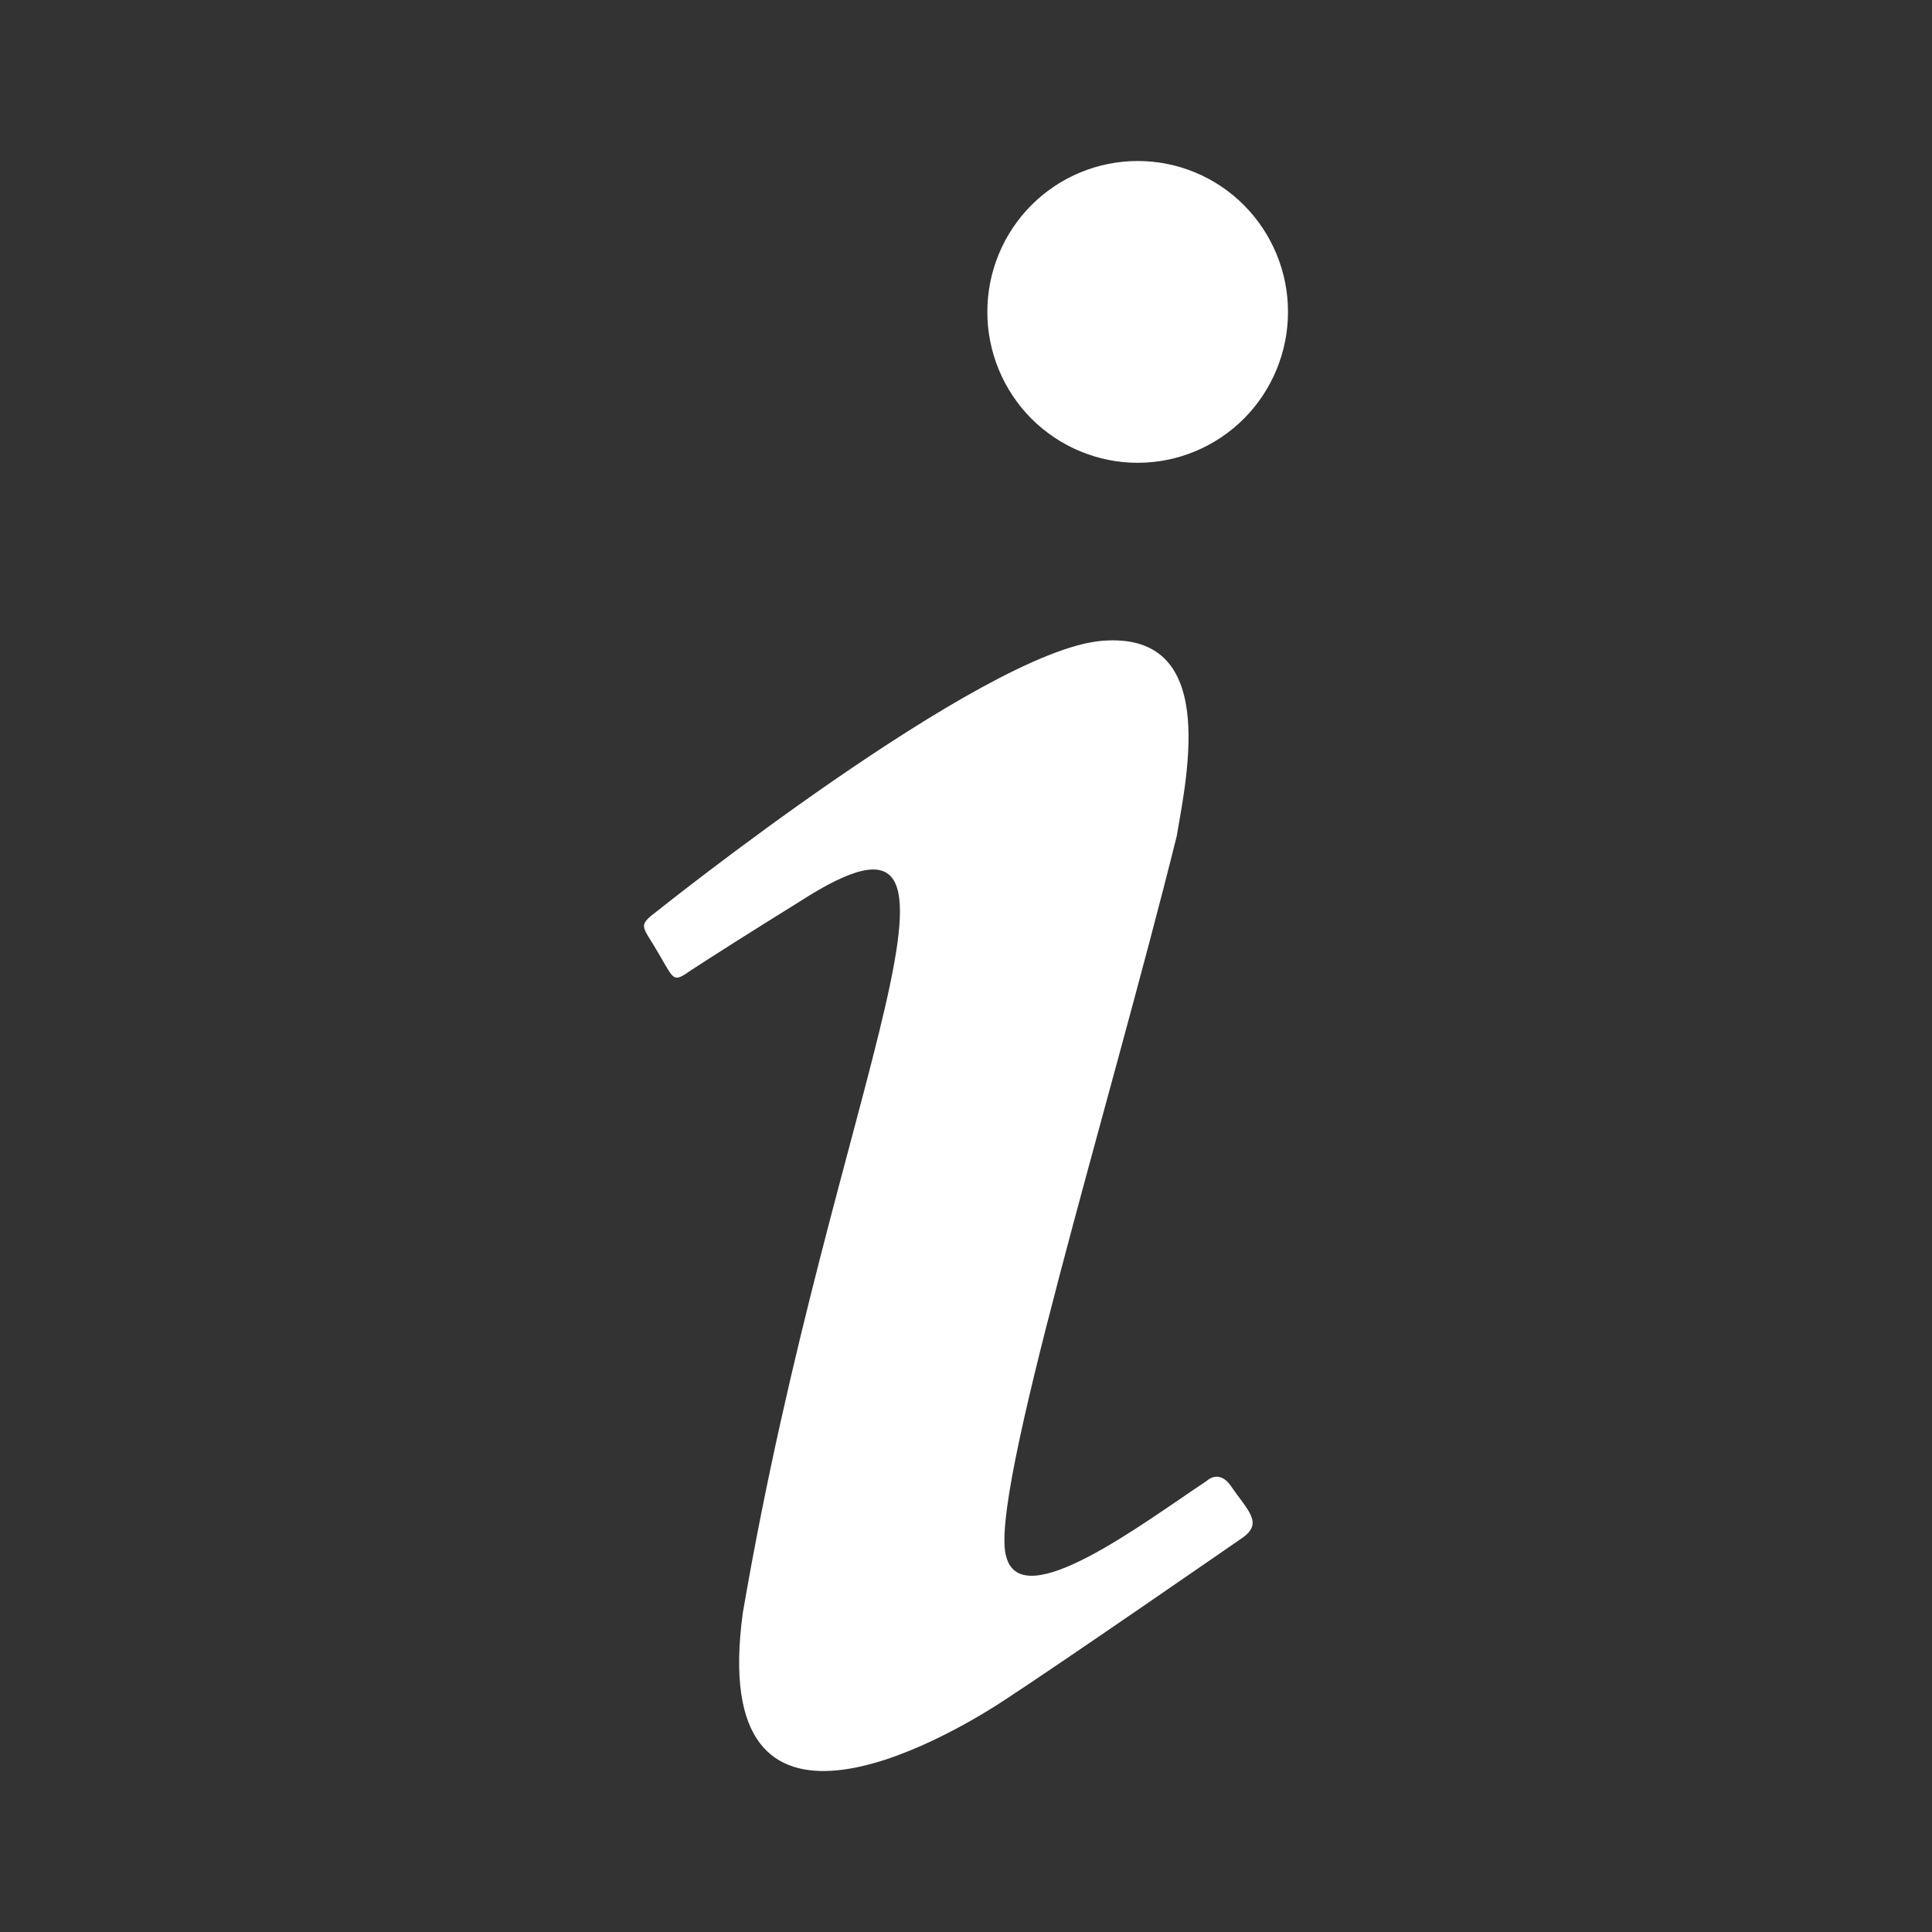 <svg width="24" height="24" viewBox="0 0 24 24" fill="none" xmlns="http://www.w3.org/2000/svg">
<rect x="0" y="0" width="24" height="24" fill="#333333" stroke="none"/>
<path d="M14.133 2C13.638 2 13.163 2.197 12.812 2.549C12.462 2.901 12.265 3.377 12.265 3.874C12.265 4.372 12.462 4.848 12.812 5.2C13.163 5.551 13.638 5.749 14.133 5.749C14.628 5.749 15.103 5.551 15.453 5.2C15.803 4.848 16 4.372 16 3.874C16 3.377 15.803 2.901 15.453 2.549C15.103 2.197 14.628 2 14.133 2ZM13.685 7.961C12.203 8.086 8.158 11.322 8.158 11.322C7.909 11.51 7.983 11.497 8.183 11.847C8.382 12.185 8.357 12.21 8.593 12.047C8.842 11.885 9.253 11.622 9.938 11.197C12.577 9.498 10.361 13.422 9.228 20.033C8.78 23.307 11.718 21.62 12.477 21.12C13.224 20.632 15.228 19.245 15.427 19.108C15.701 18.92 15.502 18.77 15.29 18.458C15.141 18.246 14.992 18.395 14.992 18.395C14.183 18.933 12.701 20.058 12.502 19.345C12.265 18.633 13.784 13.747 14.618 10.385C14.755 9.585 15.129 7.836 13.685 7.961Z" fill="white"/>
</svg>
